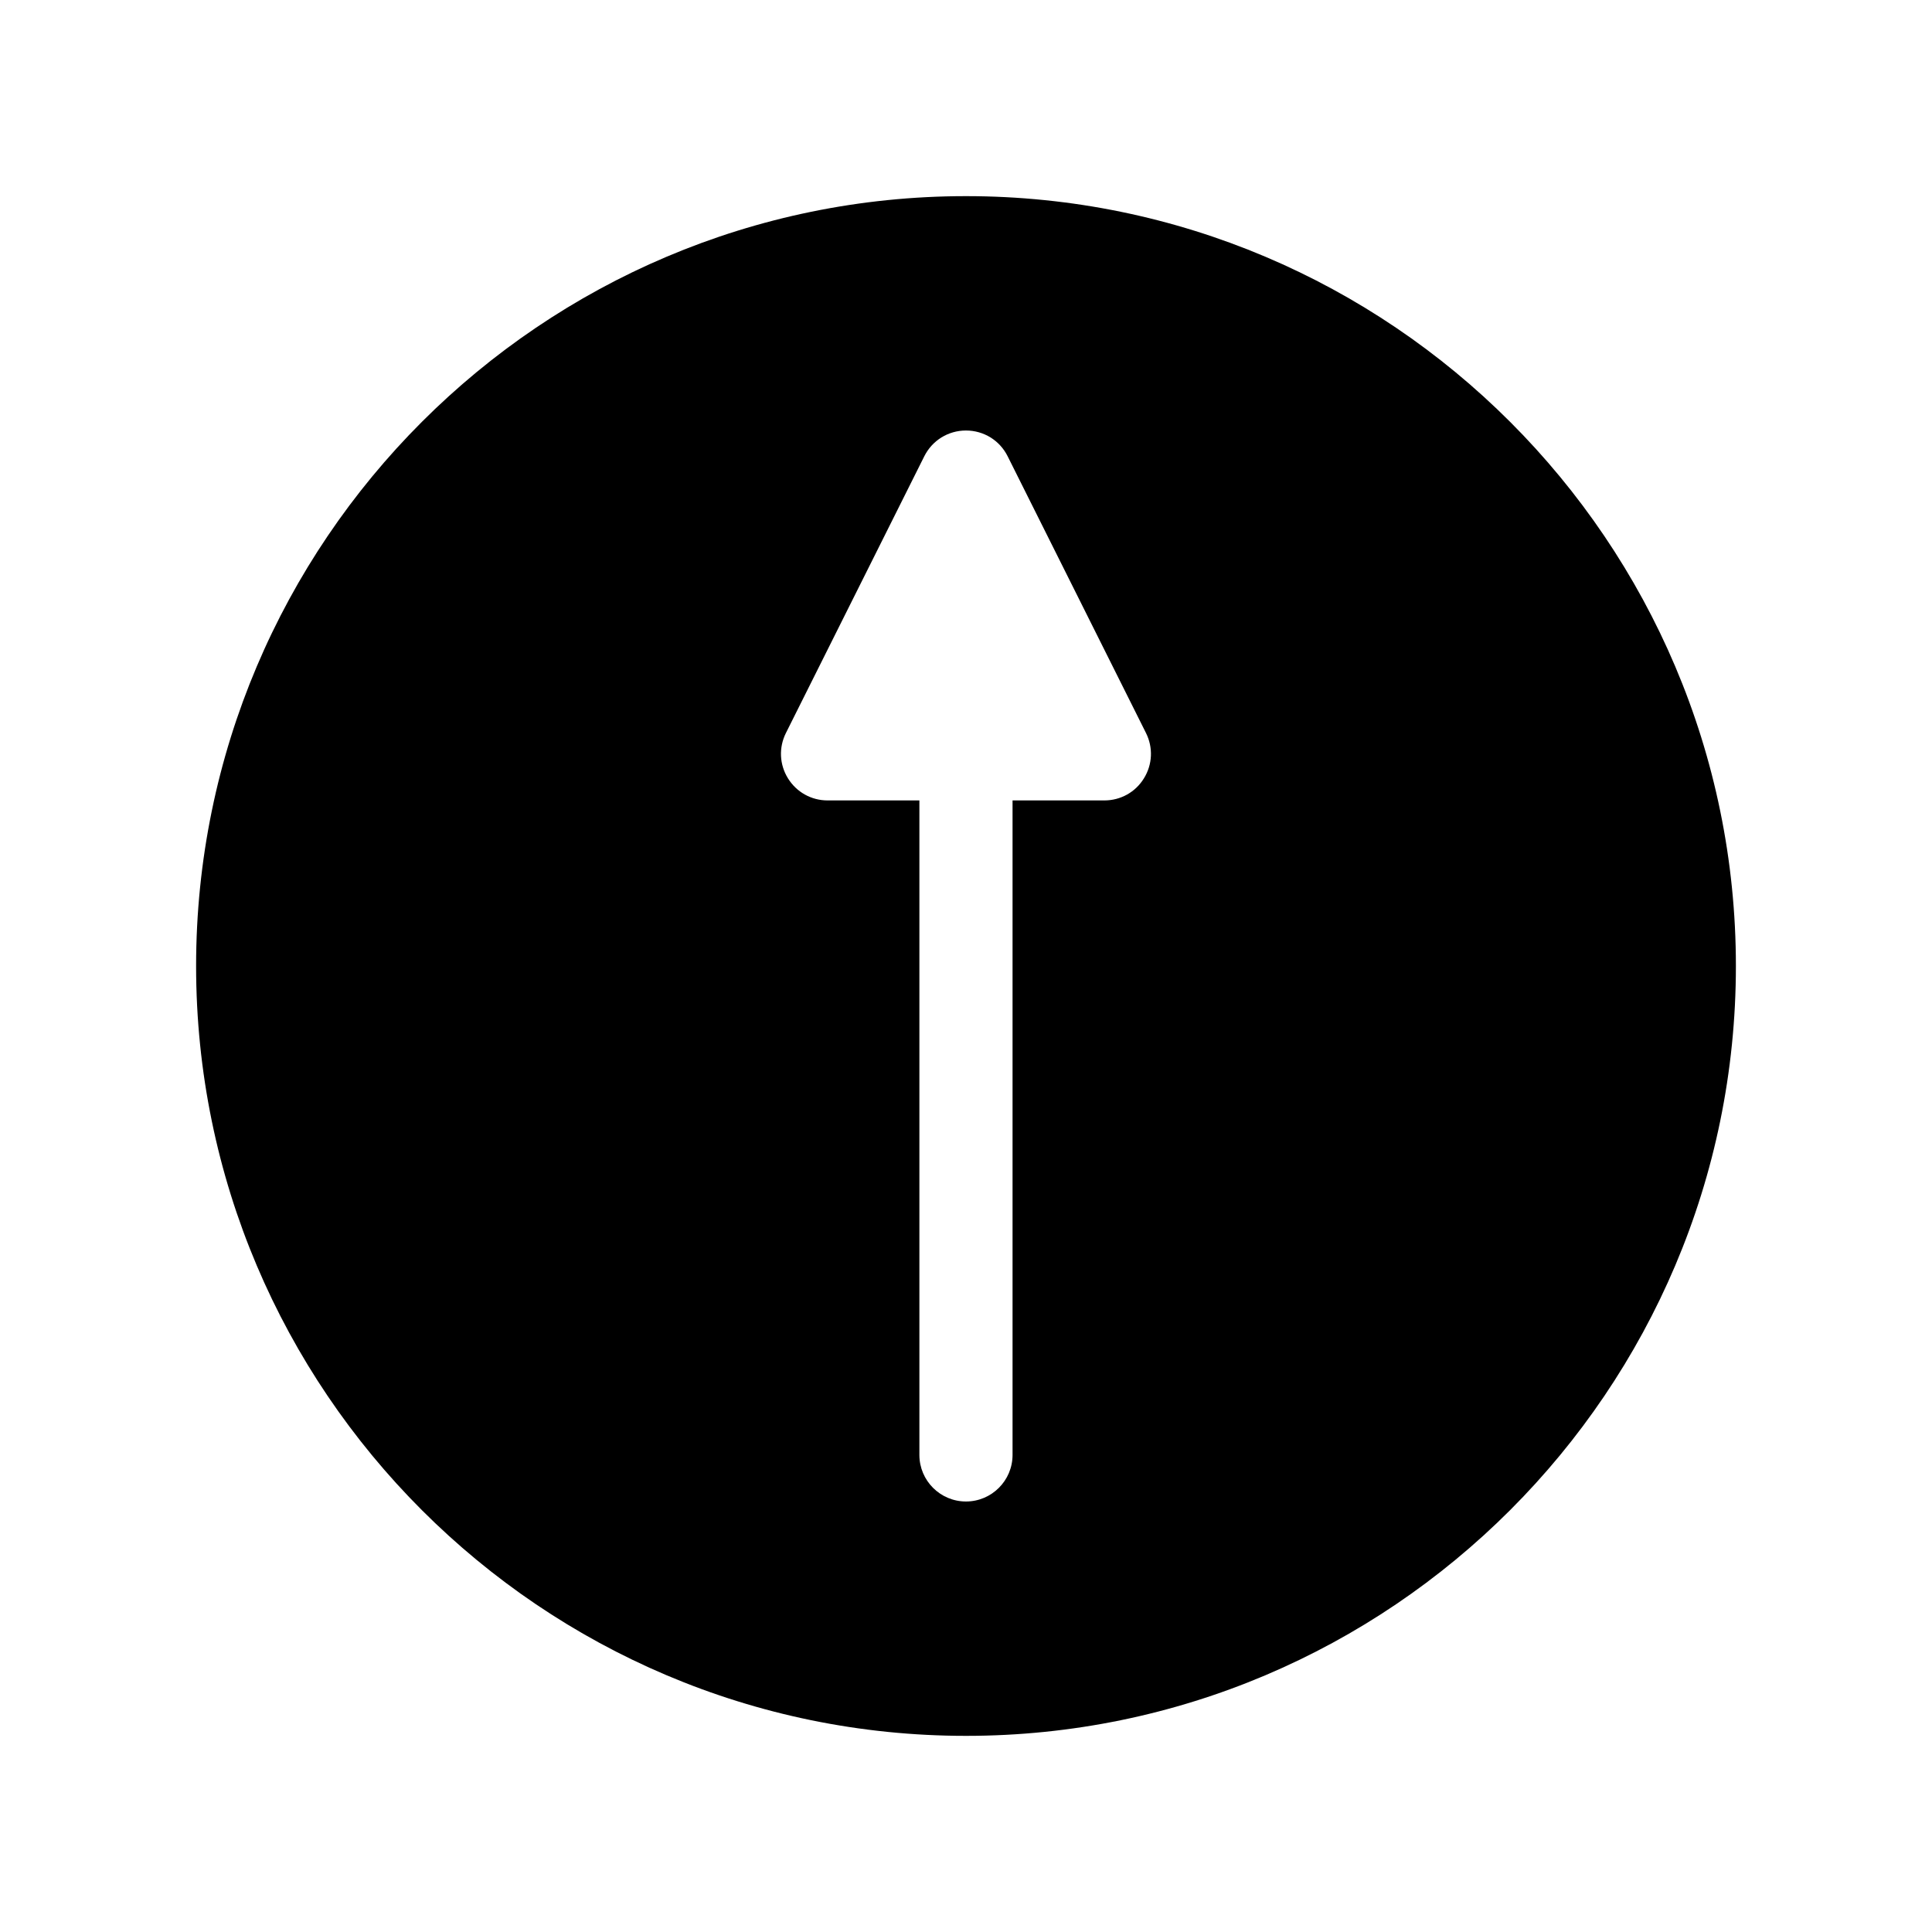 <?xml version="1.0" encoding="UTF-8"?>
<!-- The Best Svg Icon site in the world: iconSvg.co, Visit us! https://iconsvg.co -->
<svg fill="#000000" width="800px" height="800px" version="1.1" viewBox="144 144 512 512" xmlns="http://www.w3.org/2000/svg">
 <path d="m400 195.98c-112.5 0-204.03 91.52-204.03 204.02 0 112.5 91.523 204.02 204.03 204.02 112.5 0 204.03-91.52 204.03-204.02 0-112.5-91.527-204.02-204.03-204.02zm47.152 154.29c-2.25 3.664-6.176 5.852-10.492 5.852h-24.324v173.45c0 6.801-5.535 12.34-12.344 12.34-6.809 0-12.344-5.535-12.344-12.34v-173.45h-24.324c-4.305 0-8.23-2.188-10.5-5.848-2.273-3.668-2.477-8.16-0.547-12.02l36.672-73.34c2.109-4.207 6.34-6.824 11.043-6.824 4.707 0 8.941 2.613 11.043 6.824l36.664 73.34c1.93 3.859 1.727 8.348-0.547 12.016z"/>
</svg>